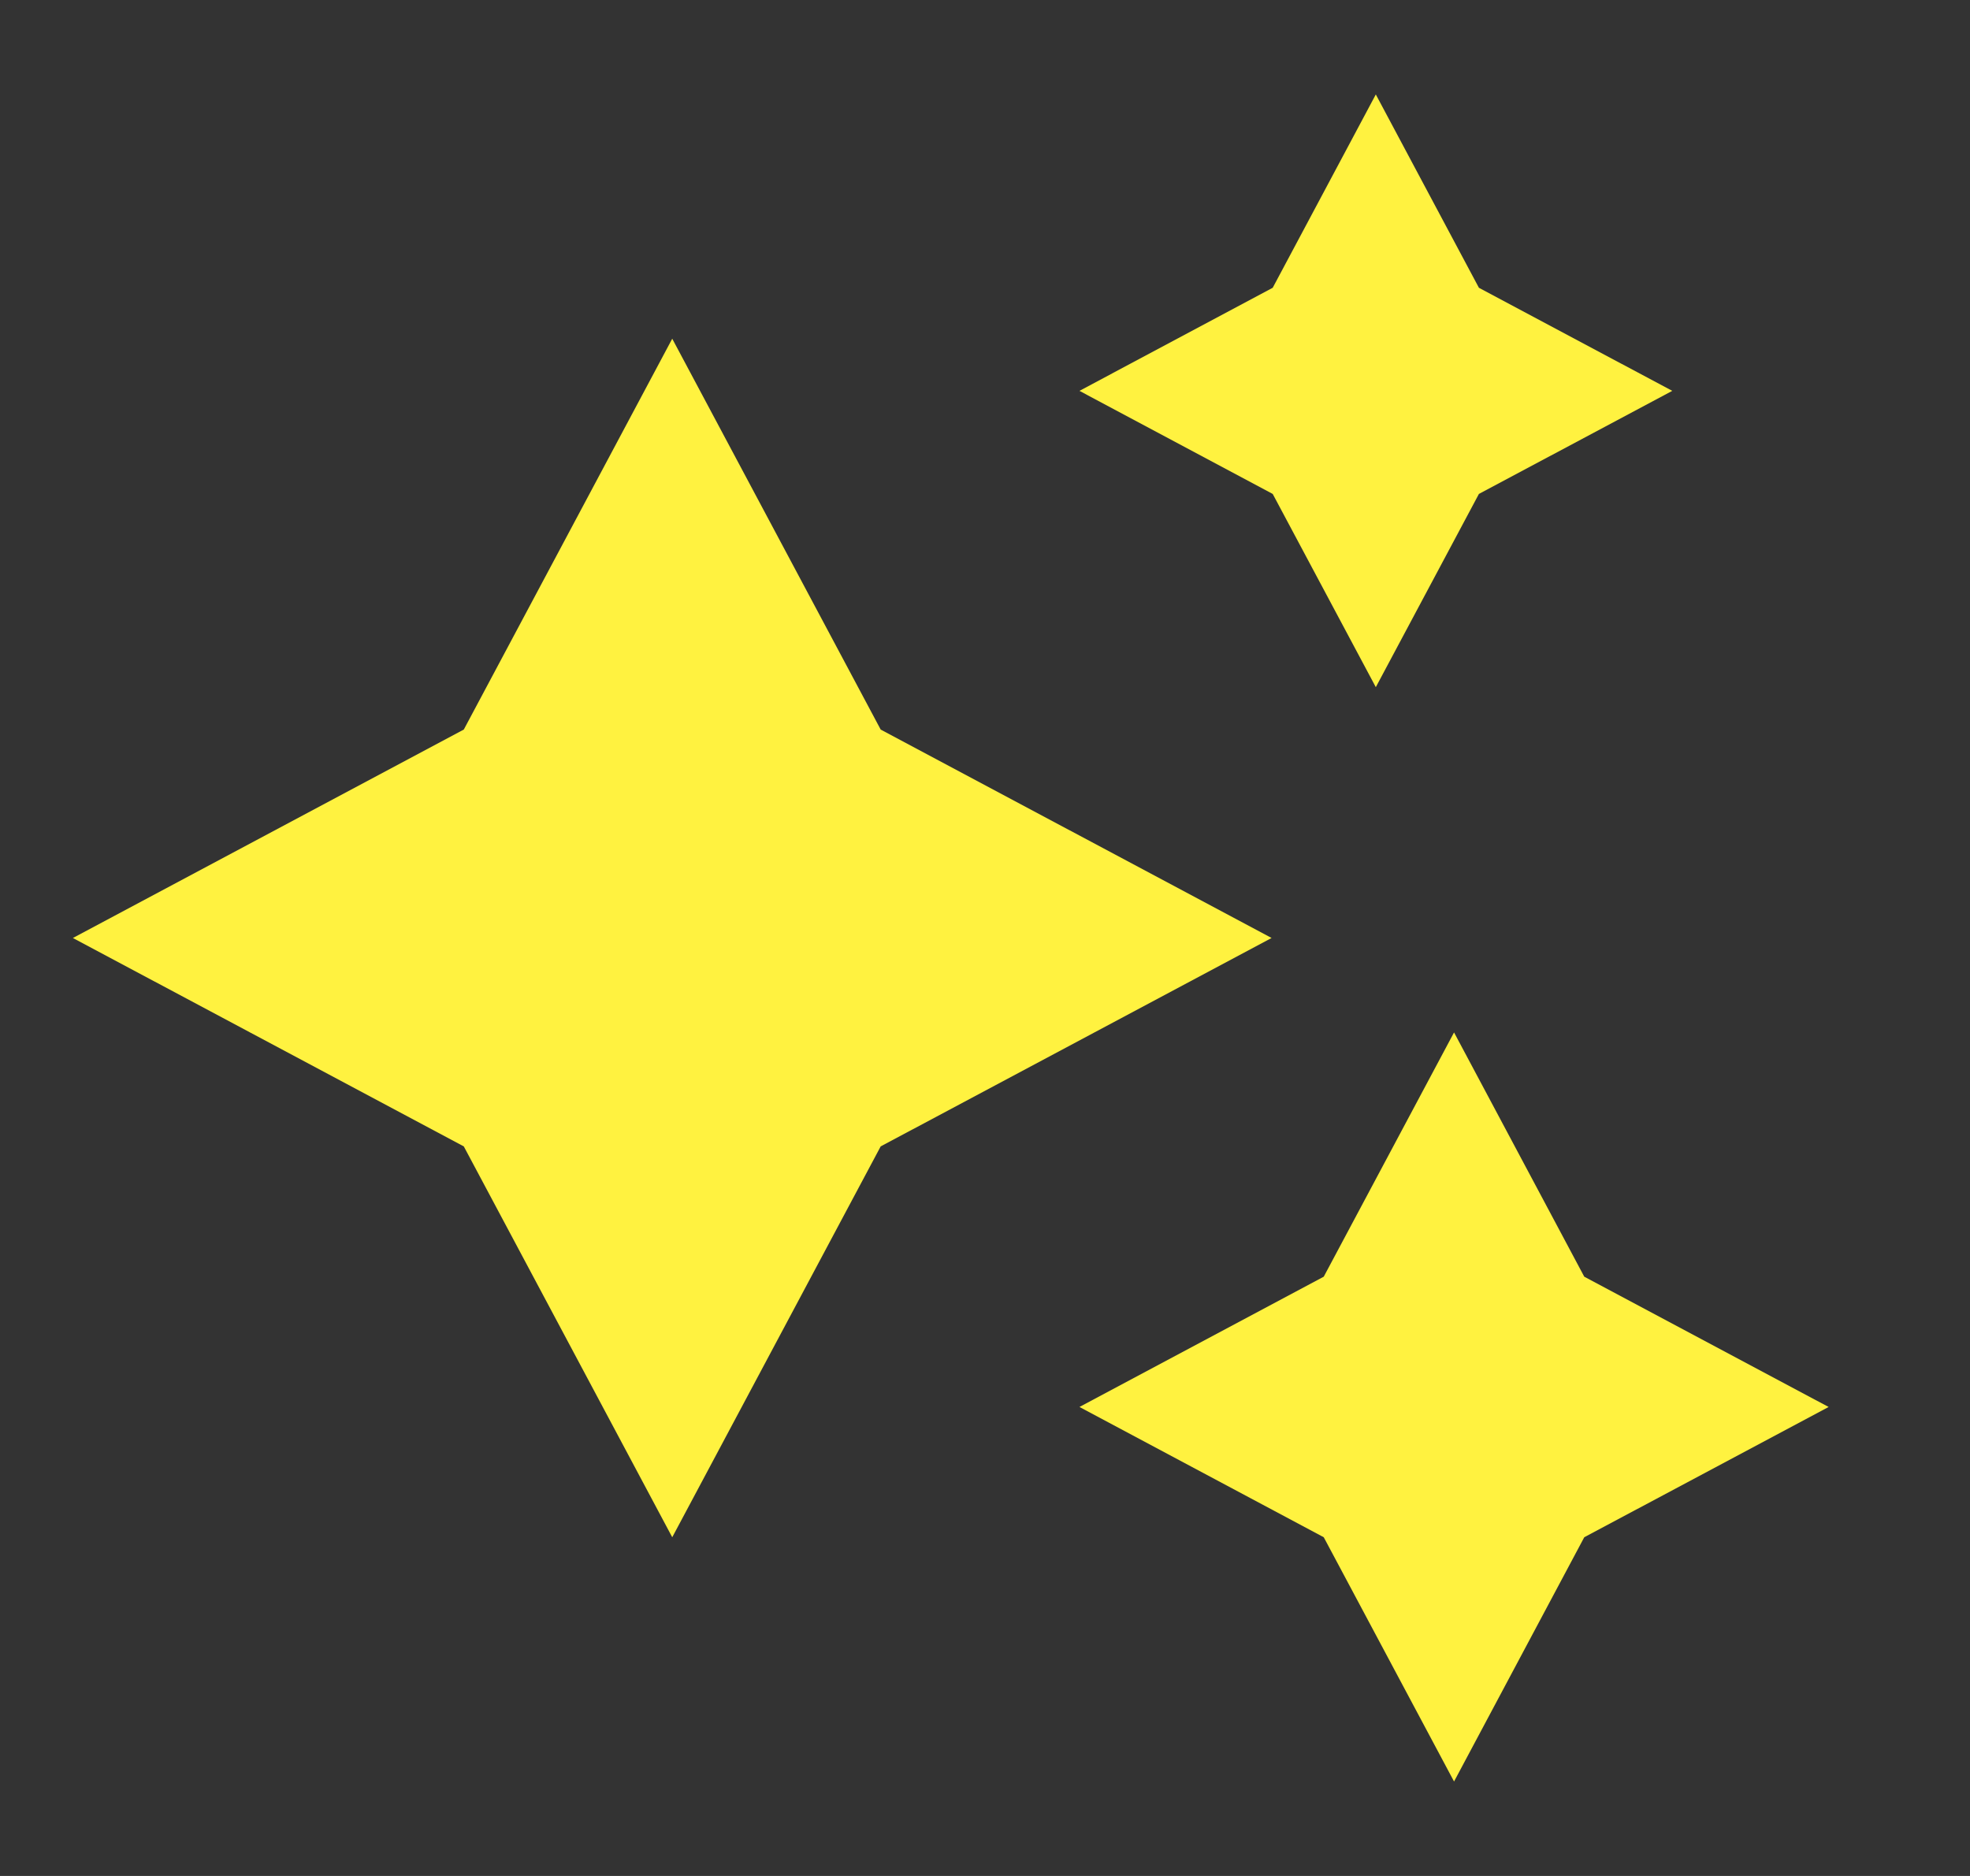 <svg width="21" height="20" viewBox="0 0 21 20" fill="none" xmlns="http://www.w3.org/2000/svg">
<rect x="0" y="0" width="21" height="20" fill="#333333" stroke="none"/>
<g clip-path="url(#clip0_5291_2450)">
<path d="M14.666 1.007L15.765 3.068L17.826 4.167L15.765 5.266L14.666 7.326L13.567 5.266L11.507 4.167L13.567 3.068L14.666 1.007ZM7.166 3.611L9.388 7.778L13.555 10L9.388 12.222L7.166 16.389L4.944 12.222L0.777 10L4.944 7.778L7.166 3.611ZM16.888 13.611L15.5 11.007L14.111 13.611L11.507 15L14.111 16.389L15.5 18.993L16.888 16.389L19.493 15L16.888 13.611Z" fill="#FFF240"/>
</g>
<defs>
<clipPath id="clip0_5291_2450">
<rect width="20" height="20" fill="white" transform="translate(0.5)"/>
</clipPath>
</defs>
</svg>
